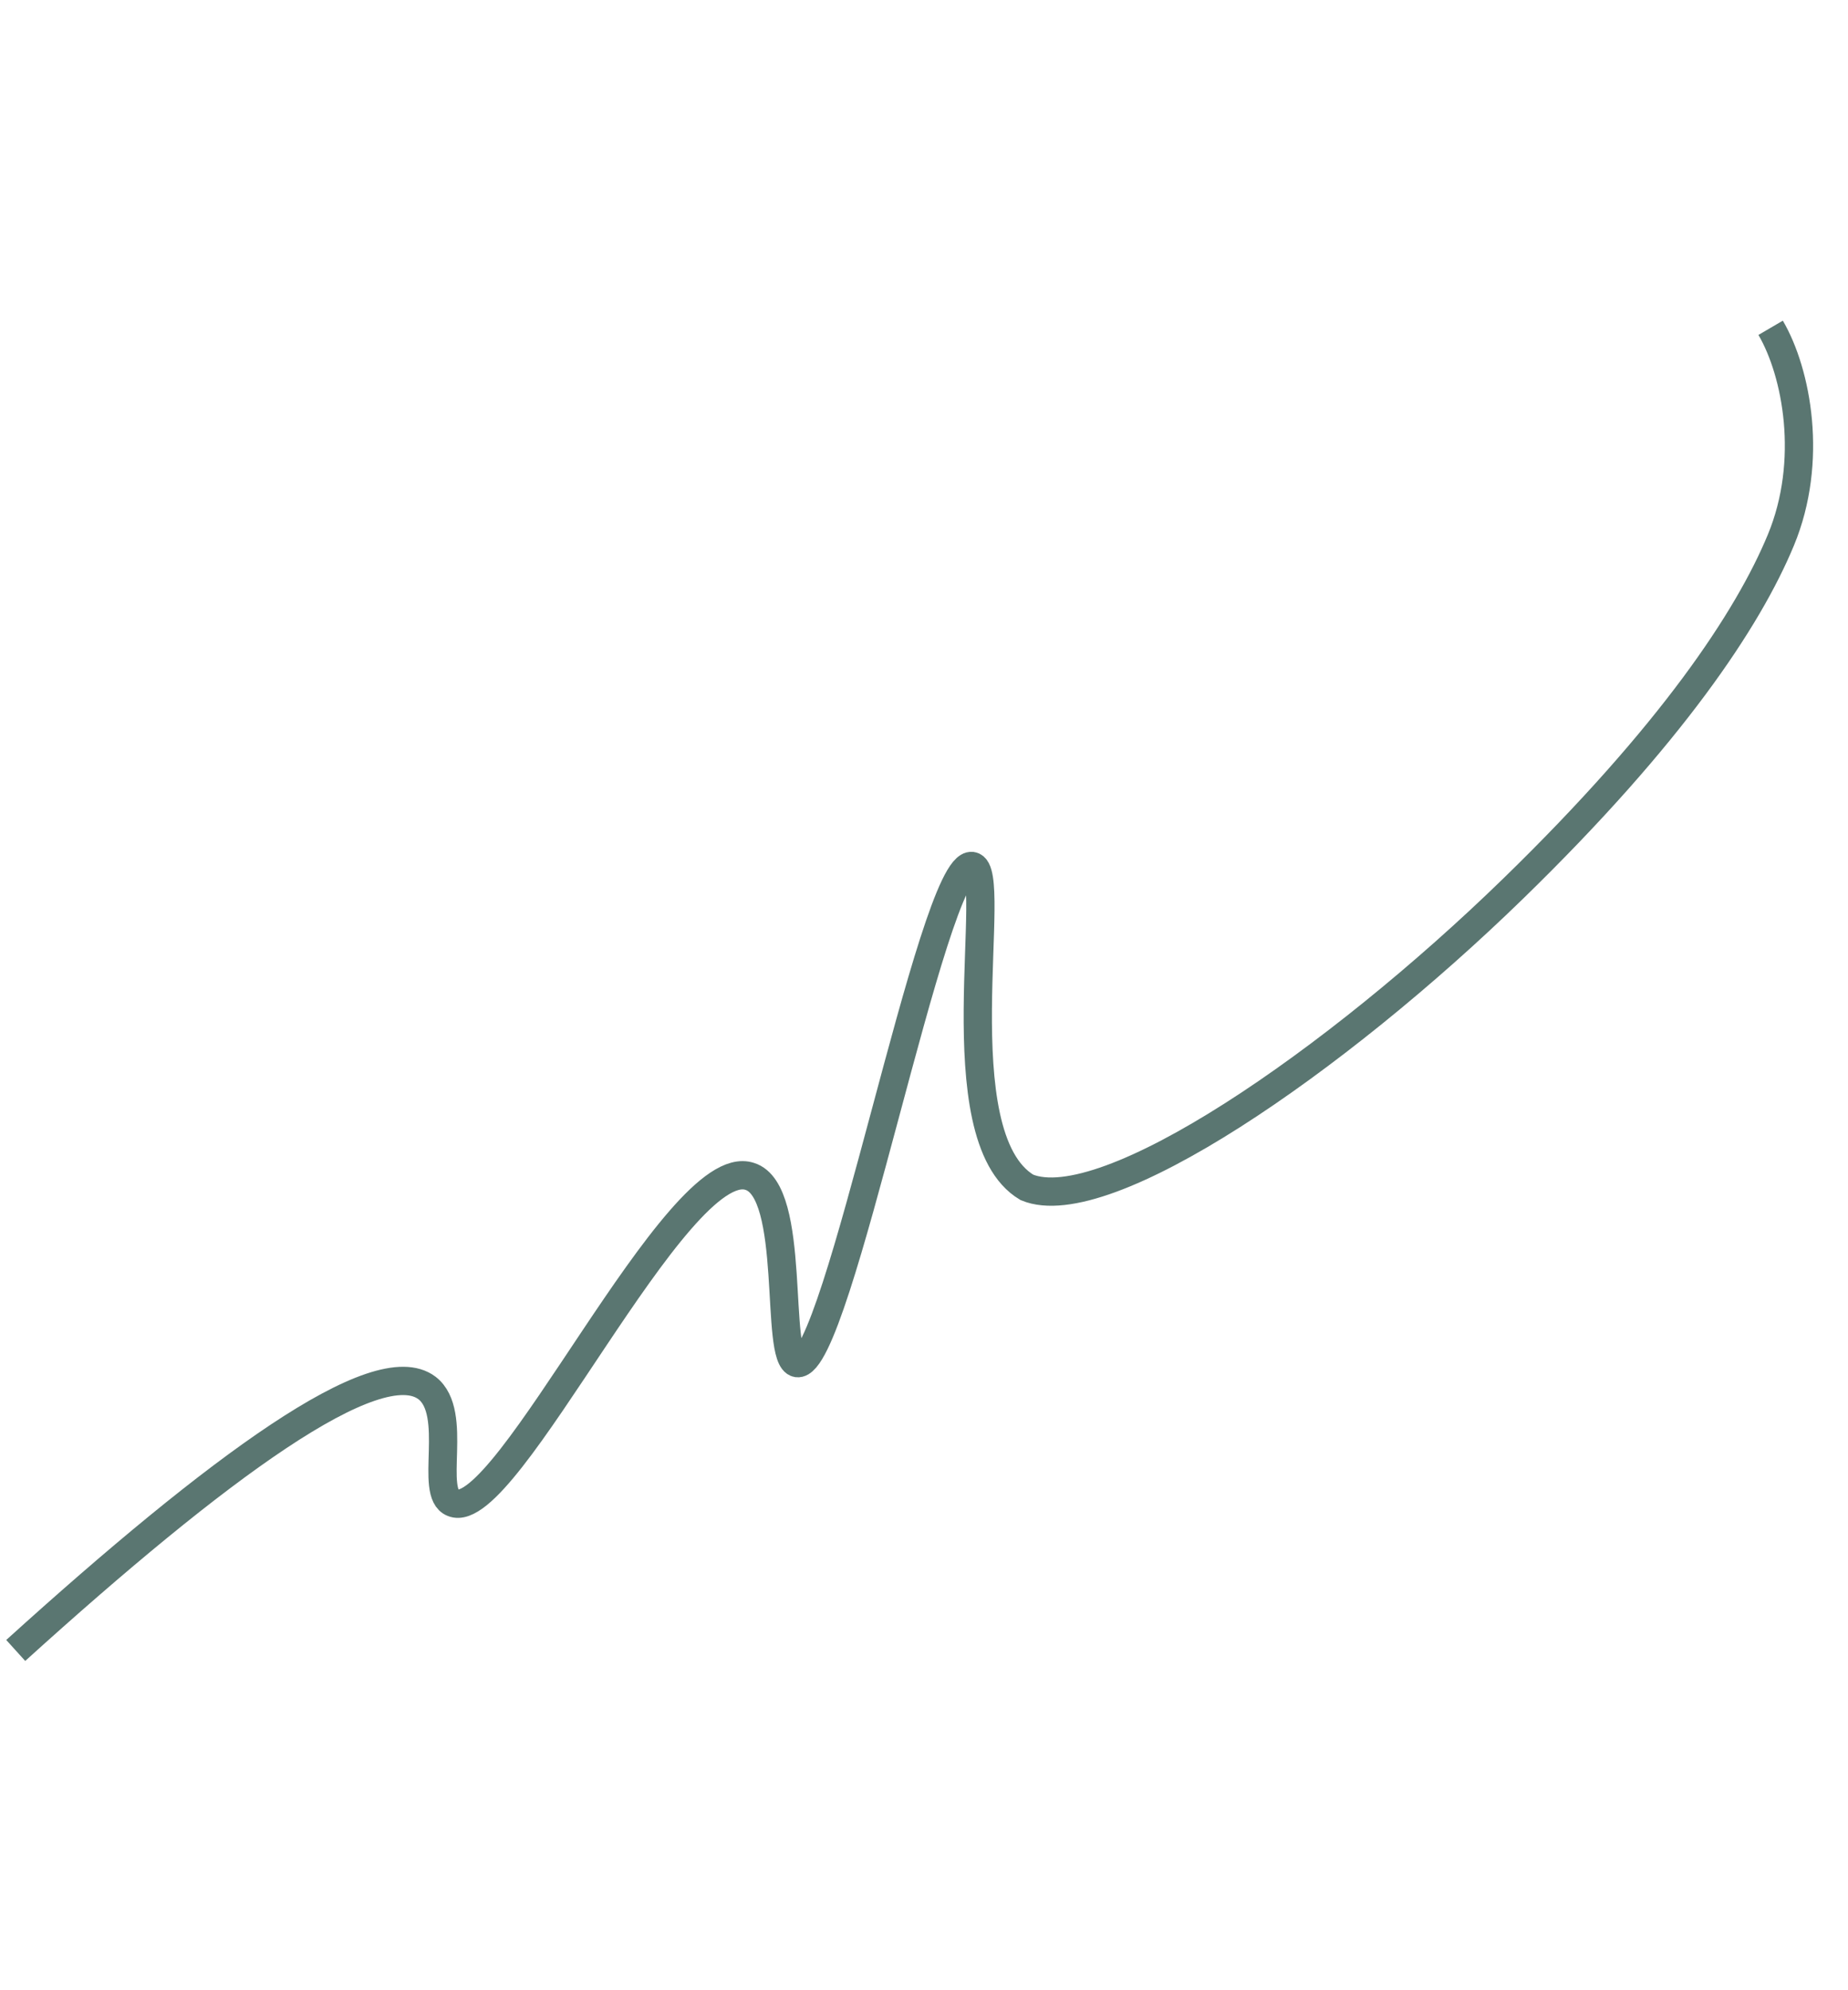 <?xml version="1.0" encoding="UTF-8"?> <svg xmlns="http://www.w3.org/2000/svg" width="498" height="536" viewBox="0 0 498 536" fill="none"> <path d="M4.237 444.585C58.749 395.221 101.711 363.699 115.086 373.895C123.787 380.644 115.466 402.289 122.057 404.808C136.389 410.787 182.36 310.373 202.029 316.882C214.783 320.798 208.594 366.119 214.831 367.192C225.756 368.647 251.324 231.887 261.924 233.268C269.531 234.312 253.594 306.07 276.73 319.845C297.828 328.561 359.783 286.064 407.82 239.322C450.4 197.89 471.064 166.822 479.91 145.482C488.757 124.142 484.192 100.329 477.151 88.299" stroke="#5A7671" stroke-width="7.62" stroke-miterlimit="10"></path> </svg> 